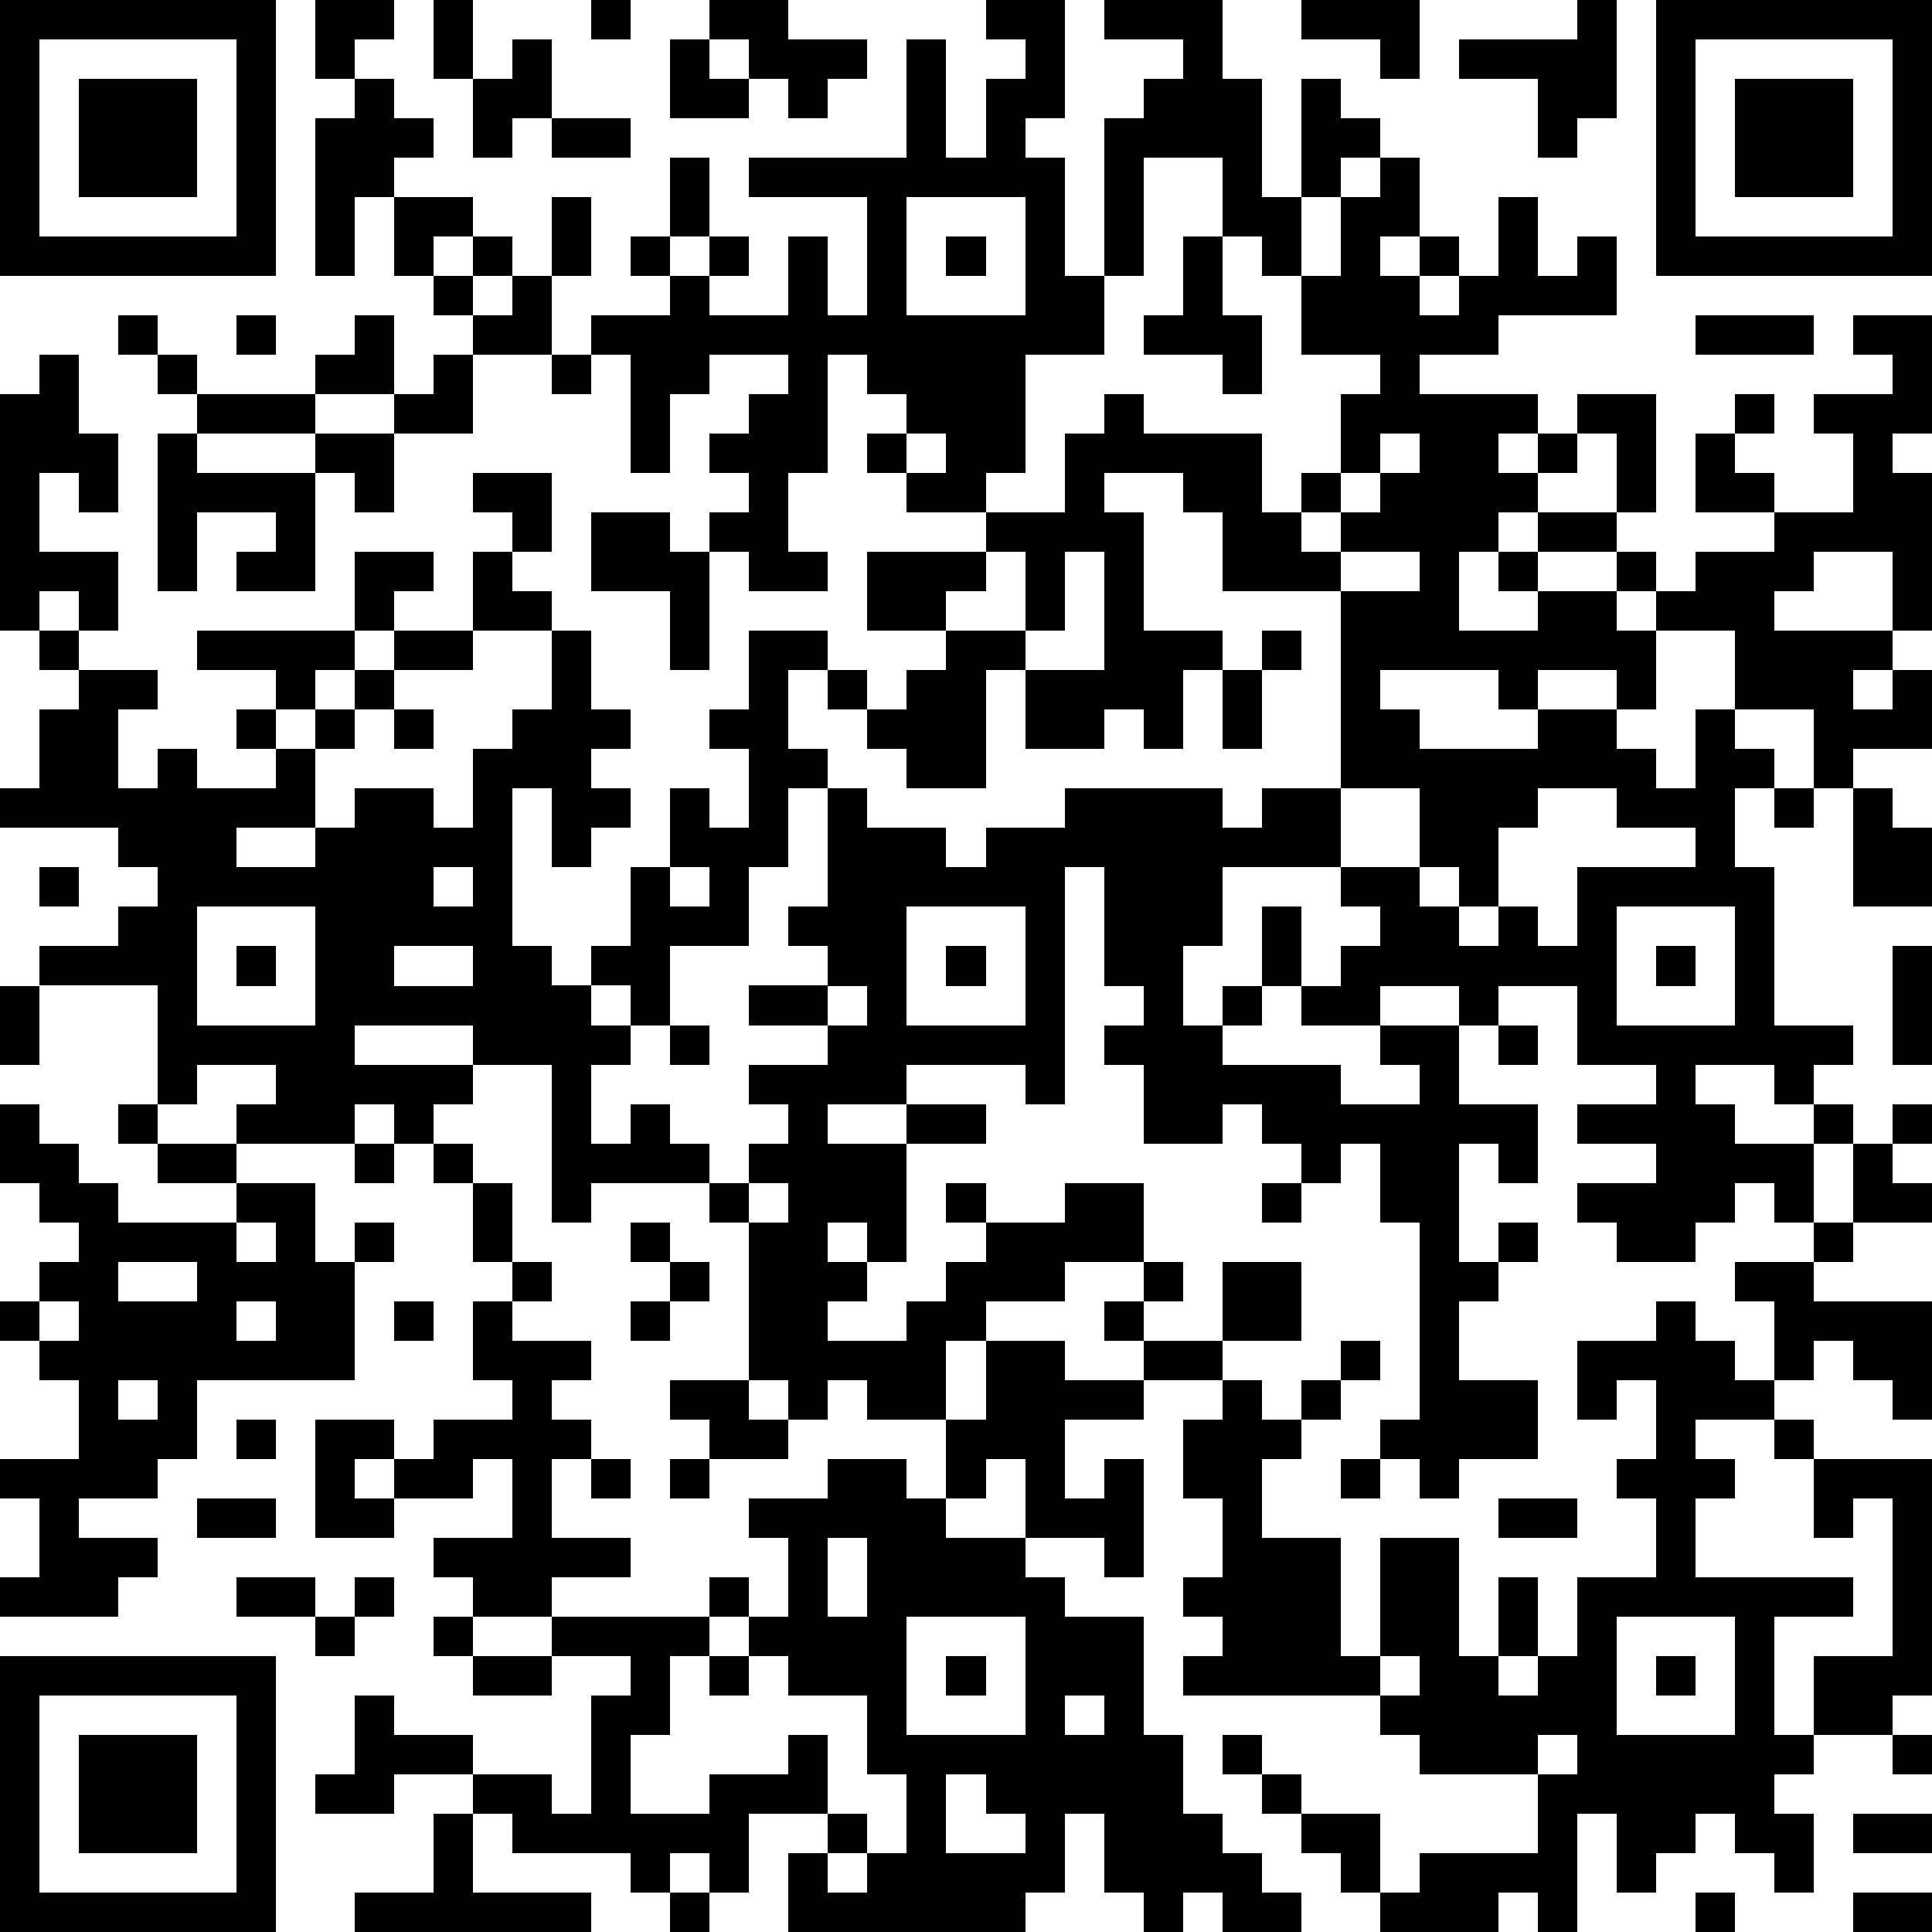 <?xml version="1.0" standalone="yes"?><svg version="1.1" xmlns="http://www.w3.org/2000/svg" xmlns:xlink="http://www.w3.org/1999/xlink" xmlns:ev="http://www.w3.org/2001/xml-events" width="196" height="196" shape-rendering="crispEdges"><path d="M0 0h7v7h-7zM8 0h2v1h-1v1h-1zM11 0h1v2h-1zM15 0h1v1h-1zM18 0h2v1h2v1h-1v1h-1v-1h-1v-1h-1zM25 0h2v3h-1v1h1v3h1v-4h1v-1h1v-1h-2v-1h3v2h1v3h1v-3h1v1h1v1h-1v1h-1v2h-1v-1h-1v-2h-2v3h-1v2h-2v3h-1v1h-2v-1h-1v-1h1v-1h-1v-1h-1v3h-1v2h1v1h-2v-1h-1v-1h1v-1h-1v-1h1v-1h1v-1h-2v1h-1v2h-1v-3h-1v-1h2v-1h-1v-1h1v-2h1v2h-1v1h1v-1h1v1h-1v1h2v-2h1v2h1v-3h-3v-1h4v-3h1v3h1v-2h1v-1h-1zM33 0h3v2h-1v-1h-2zM40 0h1v3h-1v1h-1v-2h-2v-1h3zM42 0h7v7h-7zM1 1v5h5v-5zM13 1h1v2h-1v1h-1v-2h1zM17 1h1v1h1v1h-2zM43 1v5h5v-5zM2 2h3v3h-3zM9 2h1v1h1v1h-1v1h-1v2h-1v-4h1zM44 2h3v3h-3zM14 3h2v1h-2zM35 4h1v2h-1v1h1v-1h1v1h-1v1h1v-1h1v-2h1v2h1v-1h1v2h-3v1h-2v1h3v1h-1v1h1v-1h1v-1h2v3h-1v-2h-1v1h-1v1h-1v1h-1v2h2v-1h-1v-1h1v-1h2v1h-2v1h2v-1h1v1h-1v1h1v-1h1v-1h2v-1h-2v-2h1v-1h1v1h-1v1h1v1h2v-2h-1v-1h2v-1h-1v-1h2v3h-1v1h1v4h-1v-2h-2v1h-1v1h3v1h-1v1h1v-1h1v2h-2v1h-1v-2h-2v-2h-2v2h-1v-1h-2v1h-1v-1h-3v1h1v1h3v-1h2v1h1v1h1v-2h1v1h1v1h-1v2h1v4h2v1h-1v1h-1v-1h-2v1h1v1h2v-1h1v1h-1v2h-1v-1h-1v1h-1v1h-2v-1h-1v-1h2v-1h-2v-1h2v-1h-2v-2h-2v1h-1v-1h-2v1h-2v-1h-1v-2h1v2h1v-1h1v-1h-1v-1h-3v2h-1v2h1v-1h1v1h-1v1h3v1h2v-1h-1v-1h2v2h2v2h-1v-1h-1v3h1v-1h1v1h-1v1h-1v2h2v2h-2v1h-1v-1h-1v-1h1v-5h-1v-2h-1v1h-1v-1h-1v-1h-1v1h-2v-2h-1v-1h1v-1h-1v-3h-1v6h-1v-1h-3v1h-2v1h2v-1h2v1h-2v3h-1v-1h-1v1h1v1h-1v1h2v-1h1v-1h1v-1h-1v-1h1v1h2v-1h2v2h-2v1h-2v1h-1v2h-2v-1h-1v1h-1v-1h-1v-4h-1v-1h-3v1h-1v-4h-2v-1h-3v1h3v1h-1v1h-1v-1h-1v1h-3v-1h1v-1h-2v1h-1v-3h-3v-1h2v-1h1v-1h-1v-1h-3v-1h1v-2h1v-1h-1v-1h-1v-6h1v-1h1v2h1v2h-1v-1h-1v2h2v2h-1v-1h-1v1h1v1h2v1h-1v2h1v-1h1v1h2v-1h-1v-1h1v-1h-2v-1h4v-2h2v1h-1v1h-1v1h-1v1h-1v1h1v-1h1v-1h1v-1h2v-2h1v-1h-1v-1h2v2h-1v1h1v1h-2v1h-2v1h-1v1h-1v2h-2v1h2v-1h1v-1h2v1h1v-2h1v-1h1v-2h1v2h1v1h-1v1h1v1h-1v1h-1v-2h-1v4h1v1h1v-1h1v-2h1v-2h1v1h1v-2h-1v-1h1v-2h2v1h-1v2h1v1h-1v2h-1v2h-2v2h-1v-1h-1v1h1v1h-1v2h1v-1h1v1h1v1h1v-1h1v-1h-1v-1h2v-1h-2v-1h2v-1h-1v-1h1v-3h1v1h2v1h1v-1h2v-1h4v1h1v-1h2v-5h-3v-2h-1v-1h-2v1h1v3h2v1h-1v2h-1v-1h-1v1h-2v-2h-1v3h-2v-1h-1v-1h-1v-1h1v1h1v-1h1v-1h-2v-2h3v-1h2v-2h1v-1h1v1h3v2h1v-1h1v-2h1v-1h-2v-2h1v-2h1zM10 5h2v1h-1v1h-1zM14 5h1v2h-1zM23 5v3h3v-3zM12 6h1v1h-1zM24 6h1v1h-1zM30 6h1v2h1v2h-1v-1h-2v-1h1zM11 7h1v1h-1zM13 7h1v2h-2v-1h1zM3 8h1v1h-1zM6 8h1v1h-1zM9 8h1v2h-2v-1h1zM43 8h3v1h-3zM4 9h1v1h-1zM11 9h1v2h-2v-1h1zM14 9h1v1h-1zM5 10h3v1h-3zM4 11h1v1h3v-1h2v2h-1v-1h-1v3h-2v-1h1v-1h-2v2h-1zM23 11v1h1v-1zM35 11v1h-1v1h-1v1h1v-1h1v-1h1v-1zM15 13h2v1h1v3h-1v-2h-2zM25 14v1h-1v1h2v-2zM27 14v2h-1v1h2v-3zM34 14v1h2v-1zM32 16h1v1h-1zM31 17h1v2h-1zM10 18h1v1h-1zM34 20v2h2v-2zM39 20v1h-1v2h-1v-1h-1v1h1v1h1v-1h1v1h1v-2h3v-1h-2v-1zM45 20h1v1h-1zM47 20h1v1h1v2h-2zM1 22h1v1h-1zM11 22v1h1v-1zM17 22v1h1v-1zM5 23v3h3v-3zM23 23v3h3v-3zM41 23v3h3v-3zM6 24h1v1h-1zM10 24v1h2v-1zM24 24h1v1h-1zM42 24h1v1h-1zM48 24h1v3h-1zM0 25h1v2h-1zM21 25v1h1v-1zM17 26h1v1h-1zM38 26h1v1h-1zM0 28h1v1h1v1h1v1h3v-1h-2v-1h-1v-1h1v1h2v1h2v2h1v-1h1v1h-1v3h-4v2h-1v1h-2v1h2v1h-1v1h-3v-1h1v-2h-1v-1h2v-2h-1v-1h-1v-1h1v-1h1v-1h-1v-1h-1zM48 28h1v1h-1zM9 29h1v1h-1zM11 29h1v1h-1zM47 29h1v1h1v1h-2zM12 30h1v2h-1zM19 30v1h1v-1zM32 30h1v1h-1zM6 31v1h1v-1zM16 31h1v1h-1zM46 31h1v1h-1zM3 32v1h2v-1zM13 32h1v1h-1zM17 32h1v1h-1zM29 32h1v1h-1zM31 32h2v2h-2zM44 32h2v1h3v3h-1v-1h-1v-1h-1v1h-1v-2h-1zM1 33v1h1v-1zM6 33v1h1v-1zM10 33h1v1h-1zM12 33h1v1h2v1h-1v1h1v1h-1v2h2v1h-2v1h-2v-1h-1v-1h2v-2h-1v1h-2v-1h-1v1h1v1h-2v-3h2v1h1v-1h2v-1h-1zM16 33h1v1h-1zM28 33h1v1h-1zM42 33h1v1h1v1h1v1h-2v1h1v1h-1v2h4v1h-2v3h1v-2h2v-4h-1v1h-1v-2h-1v-1h1v1h3v6h-1v1h-2v1h-1v1h1v2h-1v-1h-1v-1h-1v1h-1v1h-1v-2h-1v3h-1v-1h-1v1h-3v-1h-1v-1h-1v-1h-1v-1h-1v-1h1v1h1v1h2v2h1v-1h3v-2h-3v-1h-1v-1h-5v-1h1v-1h-1v-1h1v-2h-1v-2h1v-1h-2v-1h2v1h1v1h1v-1h1v-1h1v1h-1v1h-1v1h-1v2h2v3h1v-3h2v3h1v-2h1v2h-1v1h1v-1h1v-2h2v-2h-1v-1h1v-2h-1v1h-1v-2h2zM25 34h2v1h2v1h-2v2h1v-1h1v3h-1v-1h-2v-2h-1v1h-1v-2h1zM3 35v1h1v-1zM17 35h2v1h1v1h-2v-1h-1zM6 36h1v1h-1zM15 37h1v1h-1zM17 37h1v1h-1zM21 37h2v1h1v1h2v1h1v1h2v3h1v2h1v1h1v1h1v1h-2v-1h-1v1h-1v-1h-1v-2h-1v2h-1v1h-6v-2h1v-1h-2v2h-1v-1h-1v1h-1v-1h-3v-1h-1v-1h-2v1h-2v-1h1v-2h1v1h2v1h2v1h1v-3h1v-1h-2v-1h4v-1h1v1h-1v1h-1v2h-1v2h2v-1h2v-1h1v2h1v1h-1v1h1v-1h1v-2h-1v-2h-2v-1h-1v-1h1v-2h-1v-1h2zM34 37h1v1h-1zM5 38h2v1h-2zM38 38h2v1h-2zM21 39v2h1v-2zM6 40h2v1h-2zM9 40h1v1h-1zM8 41h1v1h-1zM11 41h1v1h-1zM23 41v3h3v-3zM41 41v3h3v-3zM0 42h7v7h-7zM12 42h2v1h-2zM18 42h1v1h-1zM24 42h1v1h-1zM35 42v1h1v-1zM42 42h1v1h-1zM1 43v5h5v-5zM27 43v1h1v-1zM2 44h3v3h-3zM39 44v1h1v-1zM48 44h1v1h-1zM24 45v2h2v-1h-1v-1zM11 46h1v2h3v1h-6v-1h2zM47 46h2v1h-2zM17 48h1v1h-1zM43 48h1v1h-1zM47 48h2v1h-2z" style="fill:#000" transform="translate(0,0) scale(4)"/></svg>